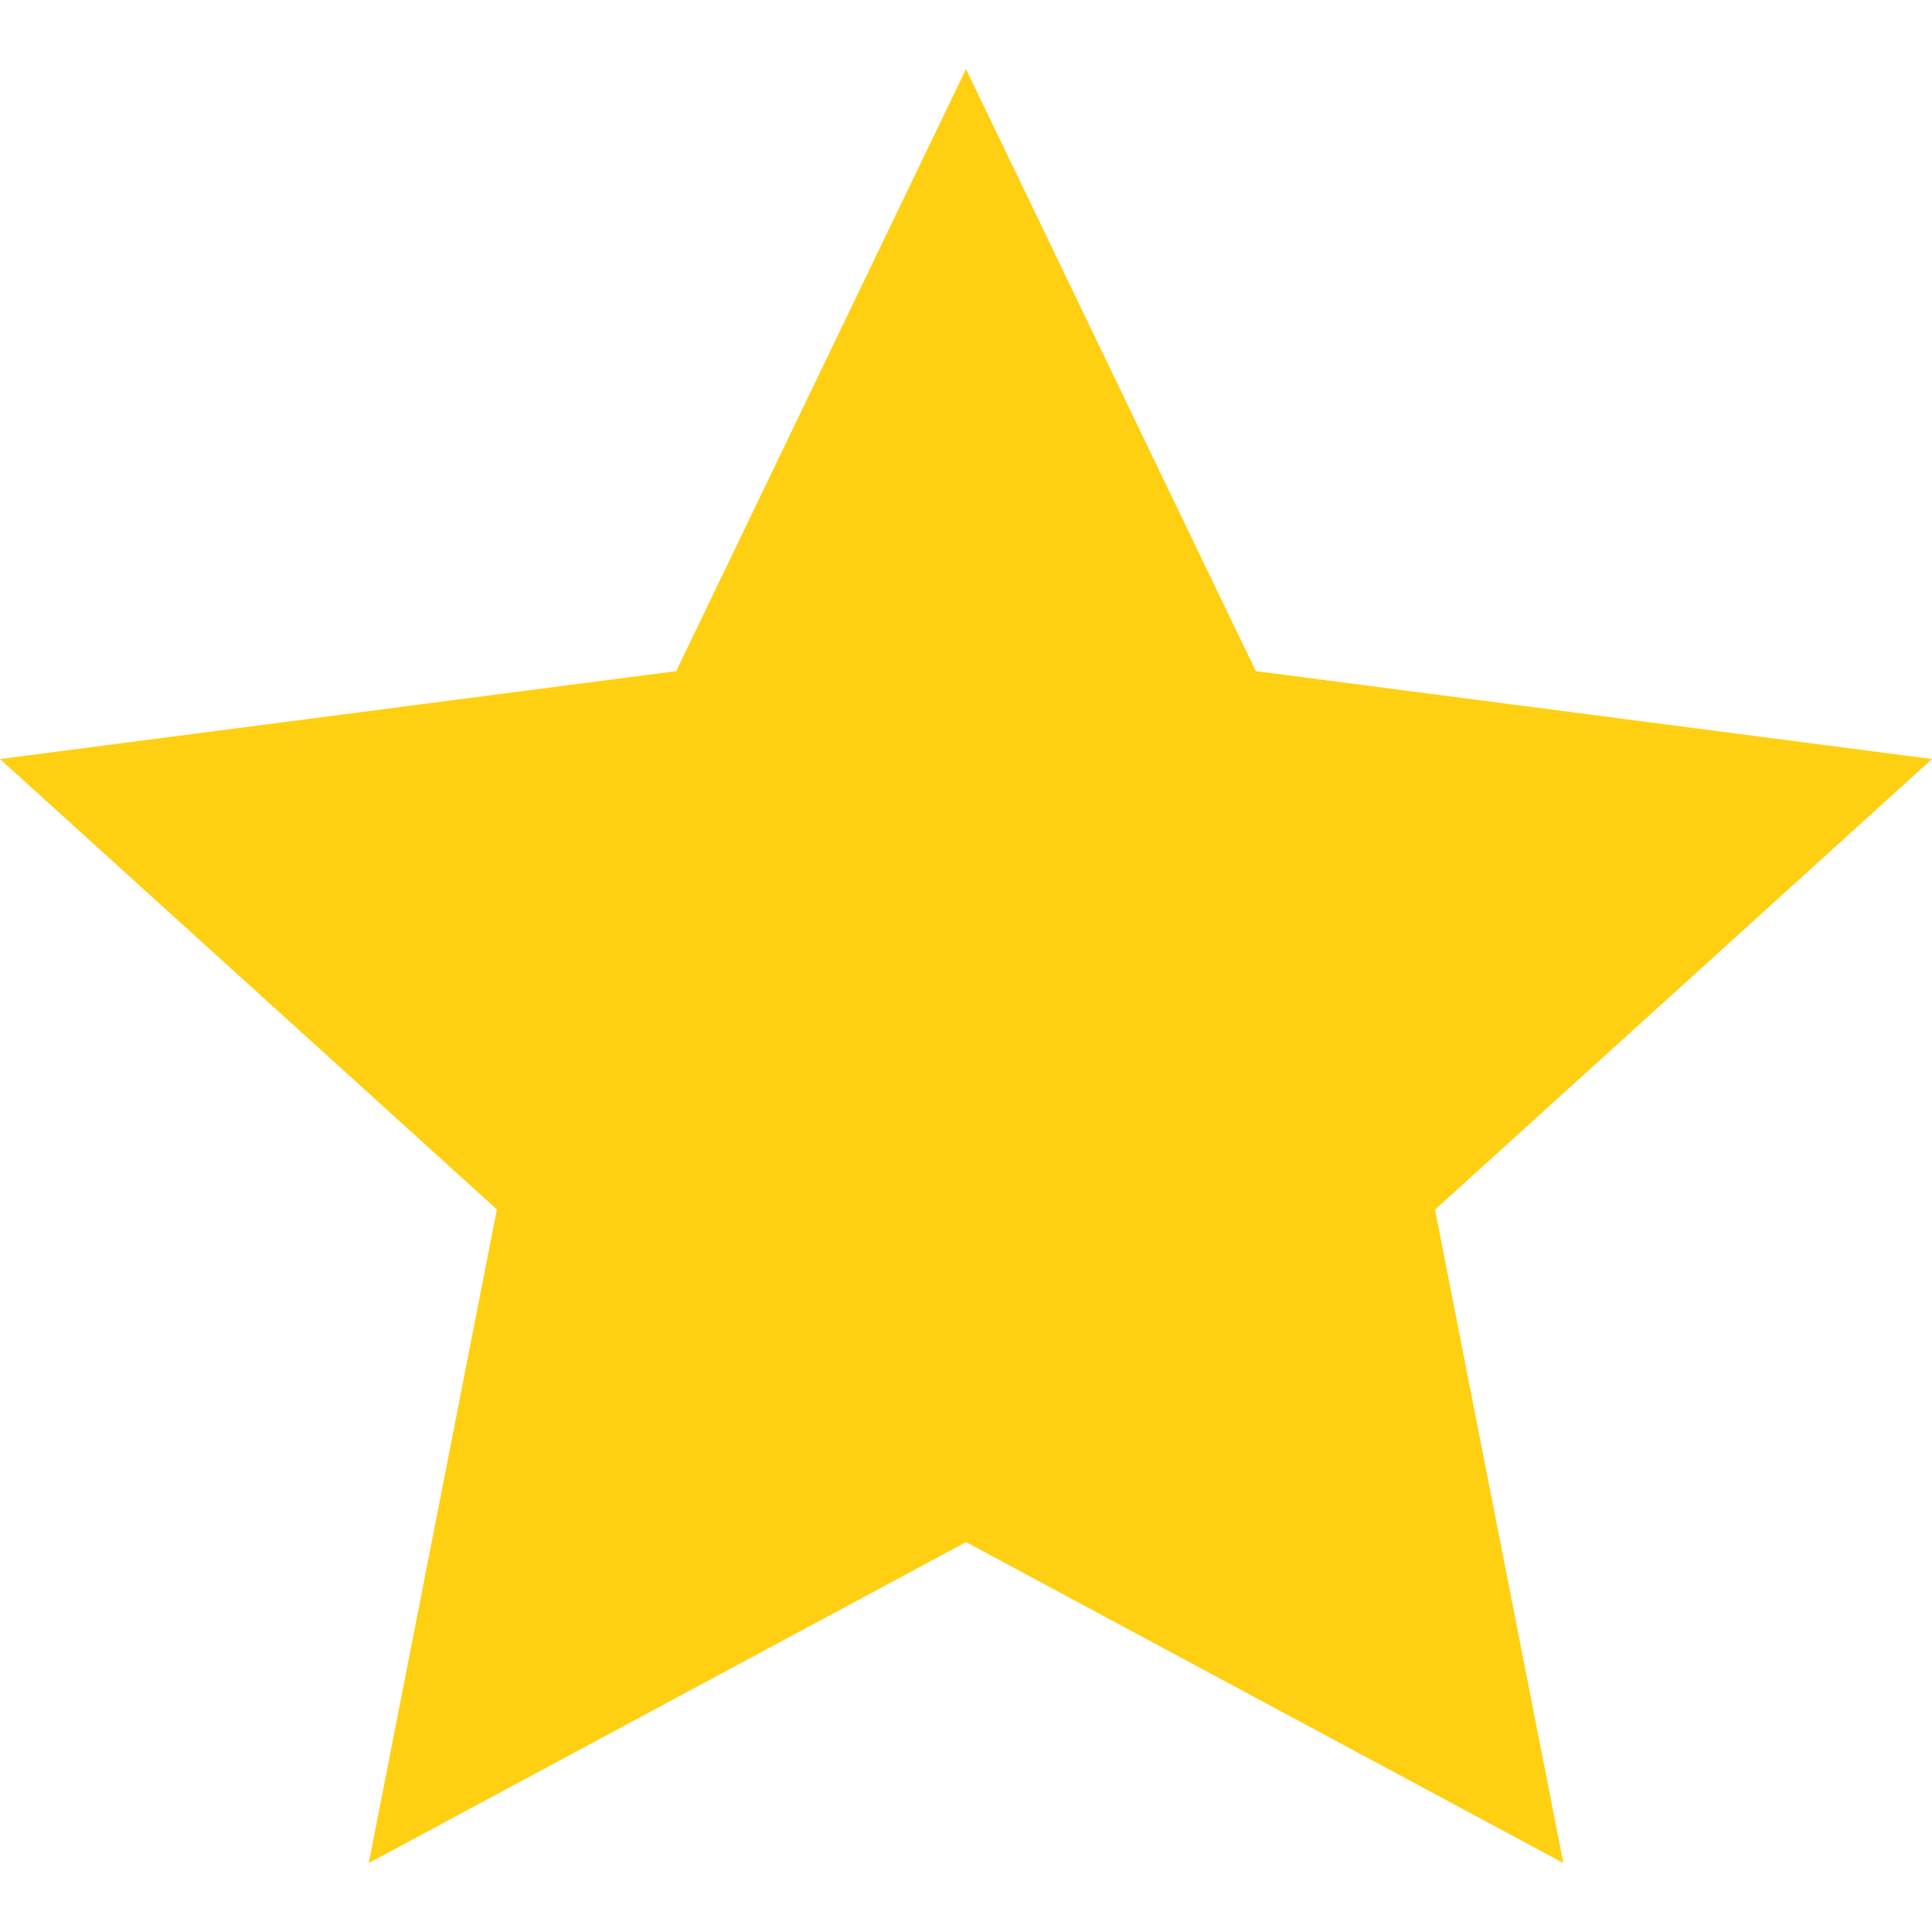 <svg xmlns="http://www.w3.org/2000/svg" xmlns:xlink="http://www.w3.org/1999/xlink" width="16" height="16" viewBox="0 0 16 16">
  <defs>
    <clipPath id="clip-path">
      <rect id="Rectangle_25955" data-name="Rectangle 25955" width="16" height="16" transform="translate(2 2)" fill="#ffcf11"/>
    </clipPath>
  </defs>
  <g id="Mask_Group_3" data-name="Mask Group 3" transform="translate(-2 -2)" clip-path="url(#clip-path)">
    <g id="star4" transform="translate(2 1.429)">
      <path id="Path_144152" data-name="Path 144152" d="M16,6.857l-5.6-.728L8,1.143,5.6,6.129,0,6.857l4.115,3.73L3.054,16,8,13.342,12.947,16l-1.063-5.411Z" fill="#ffcf11"/>
    </g>
  </g>
</svg>
